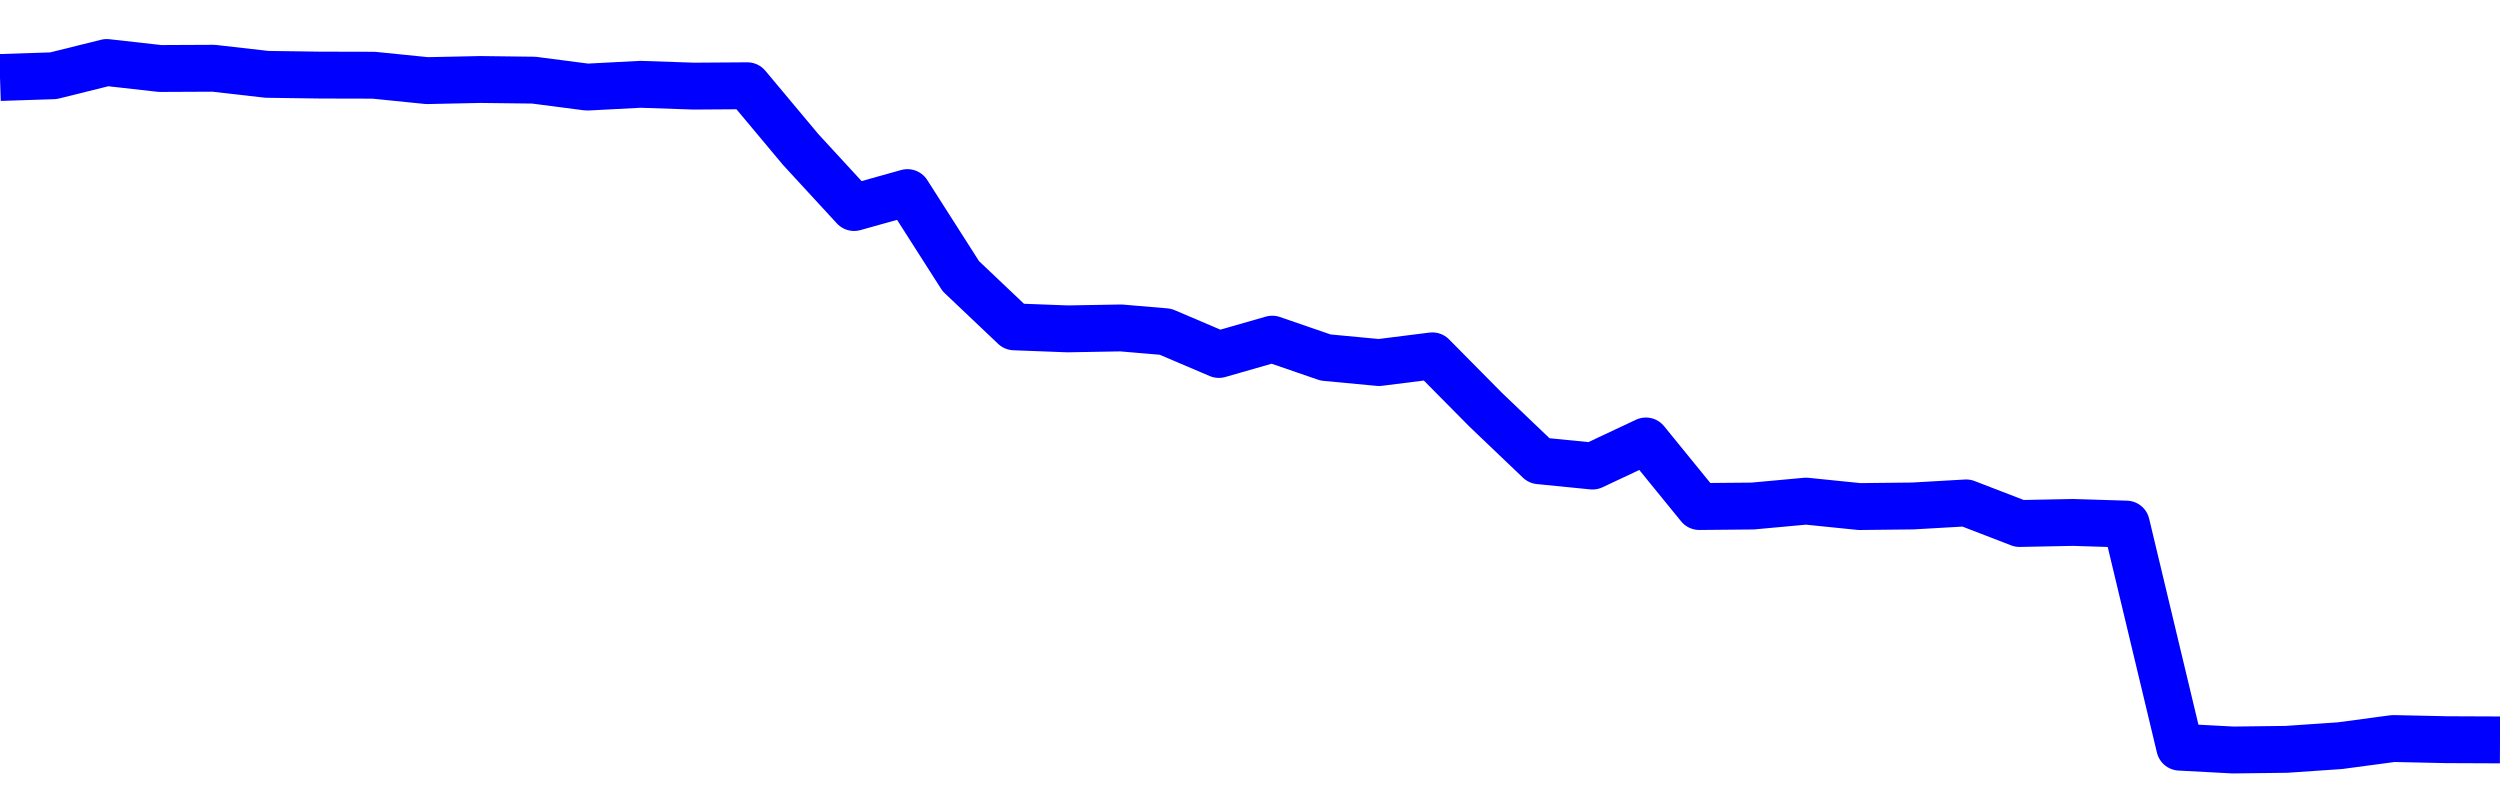 <svg xmlns="http://www.w3.org/2000/svg" fill="none" width="80" height="26"><polyline points="0,2.48 1.708,2.424 3.416,2 5.125,2.192 6.833,2.184 8.541,2.379 10.249,2.403 11.957,2.407 13.665,2.58 15.374,2.544 17.082,2.565 18.79,2.787 20.498,2.698 22.206,2.756 23.915,2.744 25.623,4.786 27.331,6.641 29.039,6.163 30.747,8.838 32.456,10.459 34.164,10.524 35.872,10.494 37.295,10.615 39.004,11.343 40.712,10.853 42.42,11.441 44.128,11.602 45.836,11.387 47.544,13.113 49.253,14.744 50.961,14.914 52.669,14.111 54.377,16.209 56.085,16.193 57.794,16.036 59.502,16.21 61.21,16.191 62.918,16.093 64.626,16.752 66.335,16.718 68.043,16.771 69.751,23.909 71.459,24 73.167,23.979 74.875,23.862 76.584,23.633 78.292,23.67 80,23.677 " stroke-linejoin="round" style="fill: transparent; stroke:blue; stroke-width:1.5" /></svg>